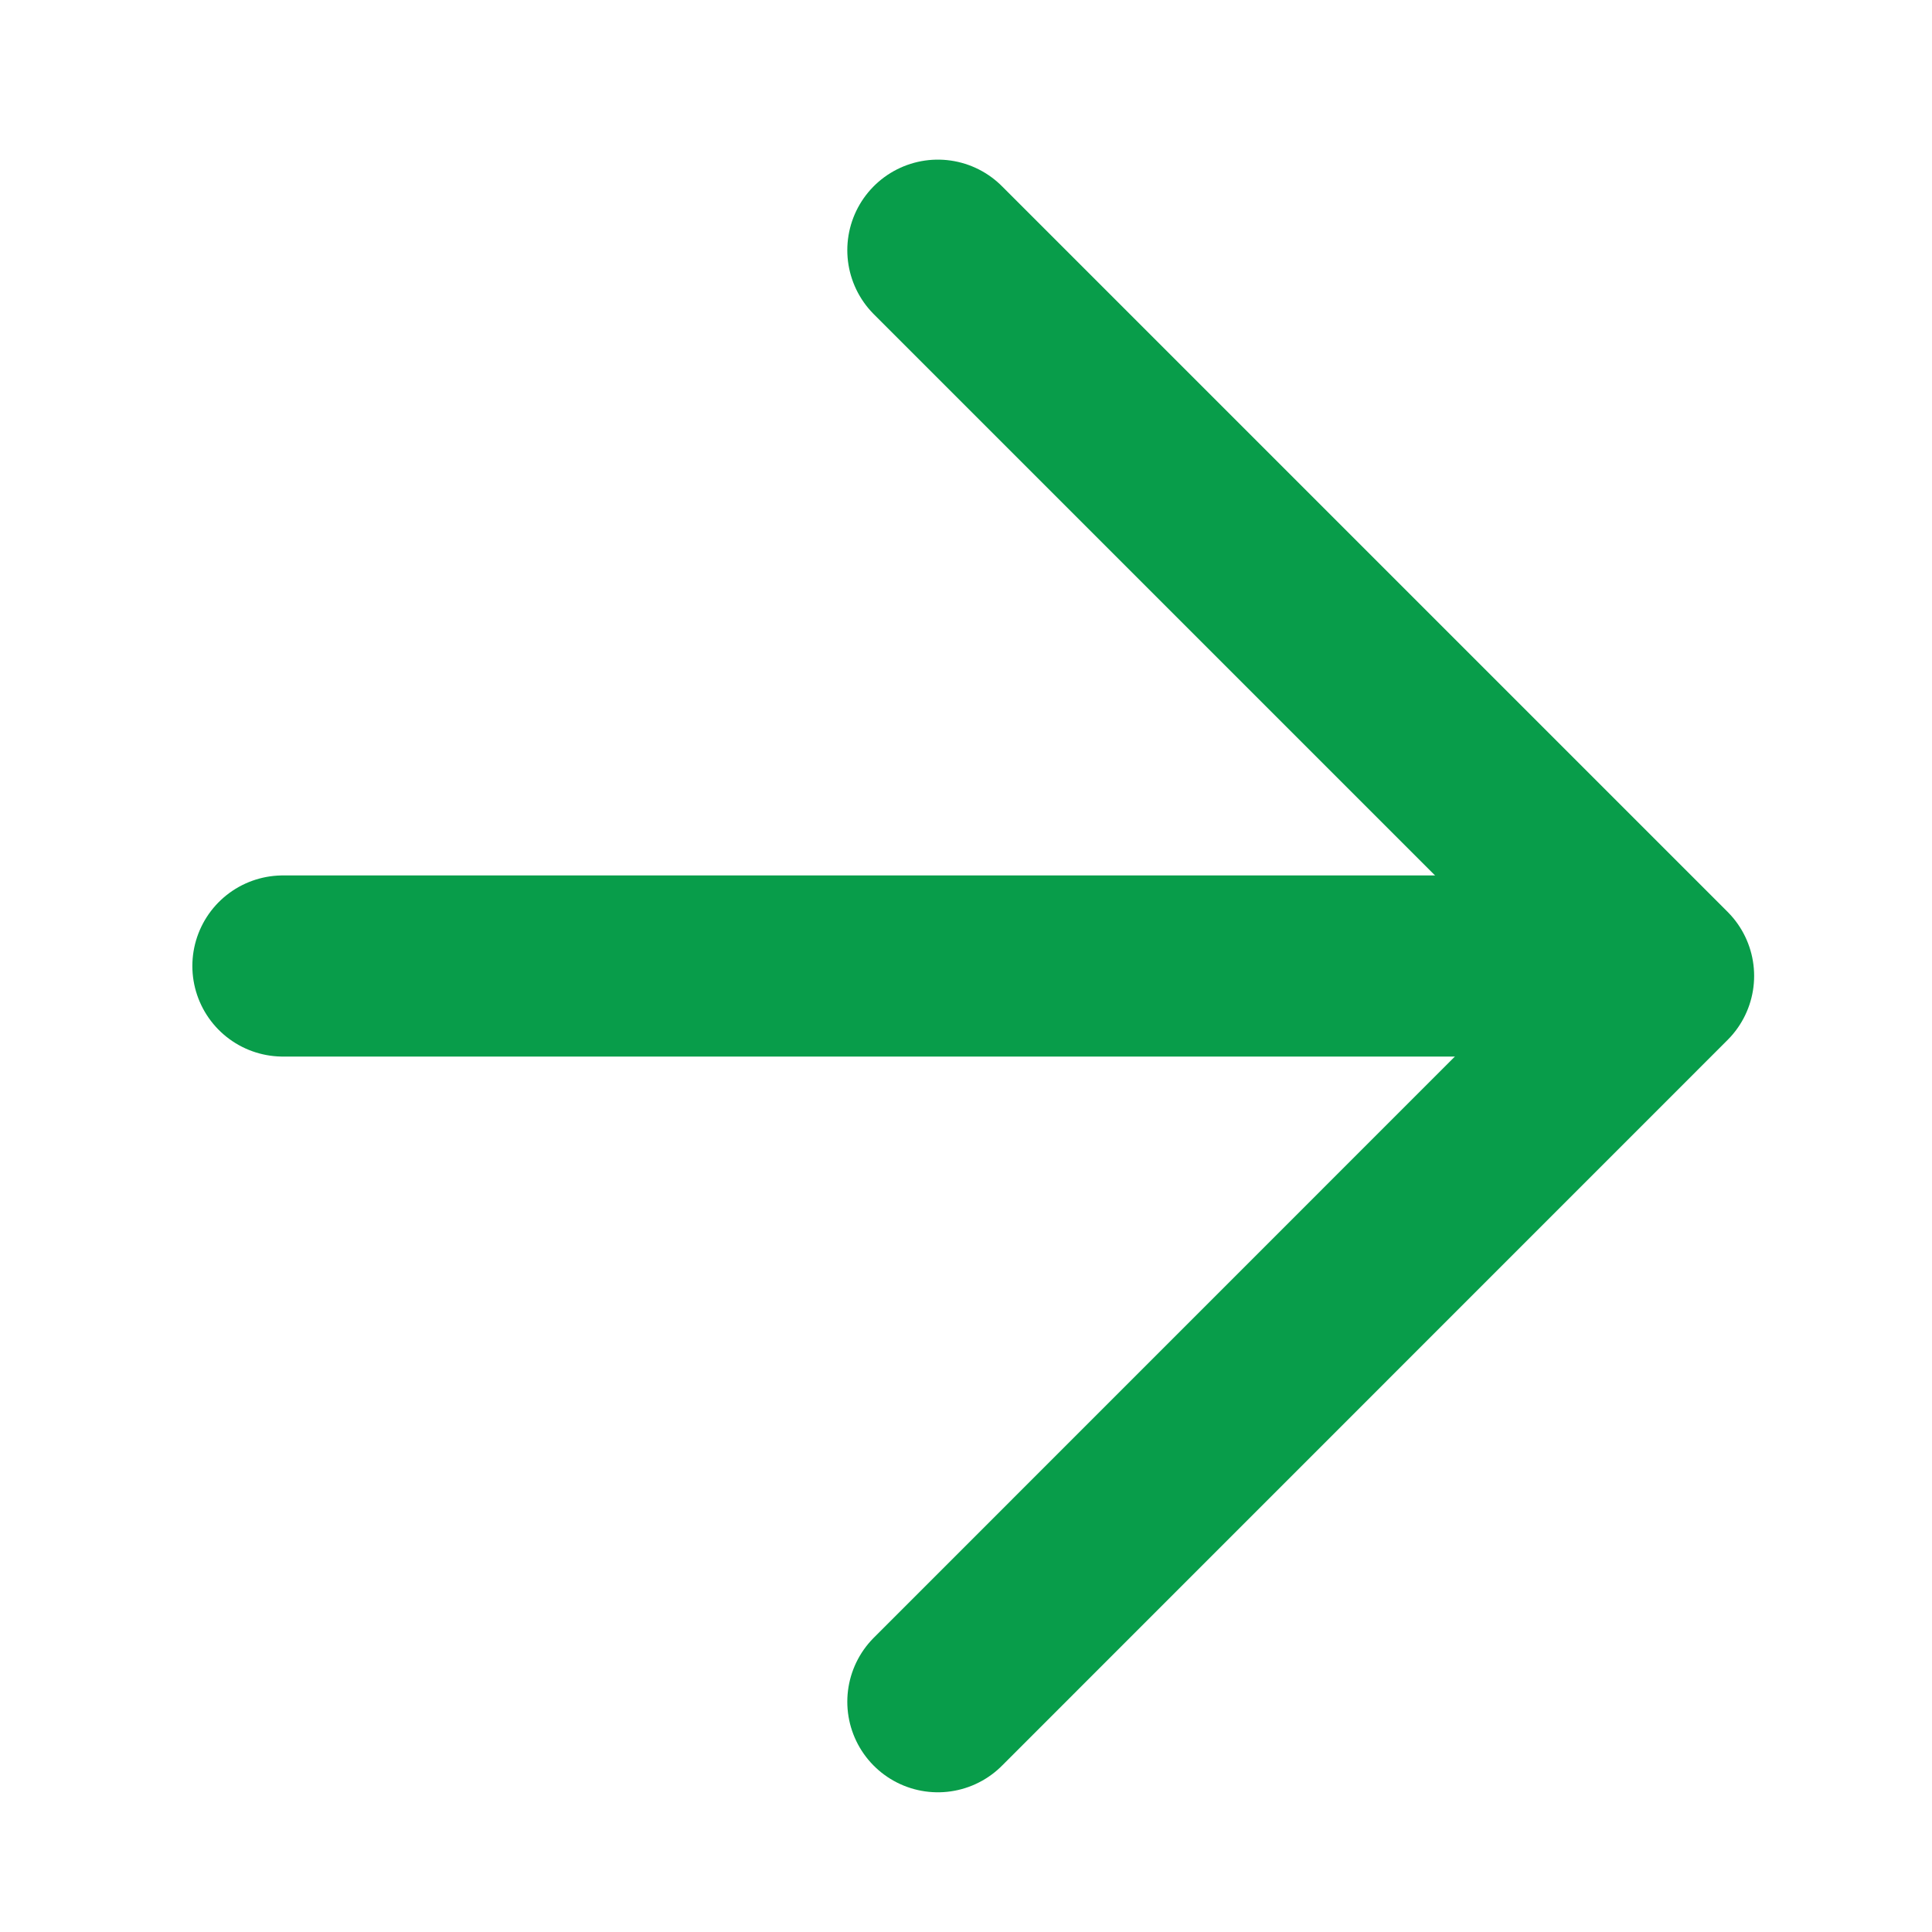 <svg width="16" height="16" viewBox="0 0 16 16" fill="none" xmlns="http://www.w3.org/2000/svg">
<g clip-path="url(#clip0_438_11)">
<path d="M2.343 8H13.657" stroke="#089D4A" stroke-width="1.5" stroke-linecap="round" stroke-linejoin="round"/>
<path d="M7.767 2.072L13.777 8.082L7.767 14.093" stroke="#089D4A" stroke-width="1.5" stroke-linecap="round" stroke-linejoin="round"/>
</g>
<defs>
<clipPath id="clip0_438_11">
<rect width="16" height="16" fill="white"/>
</clipPath>
</defs>
</svg>
